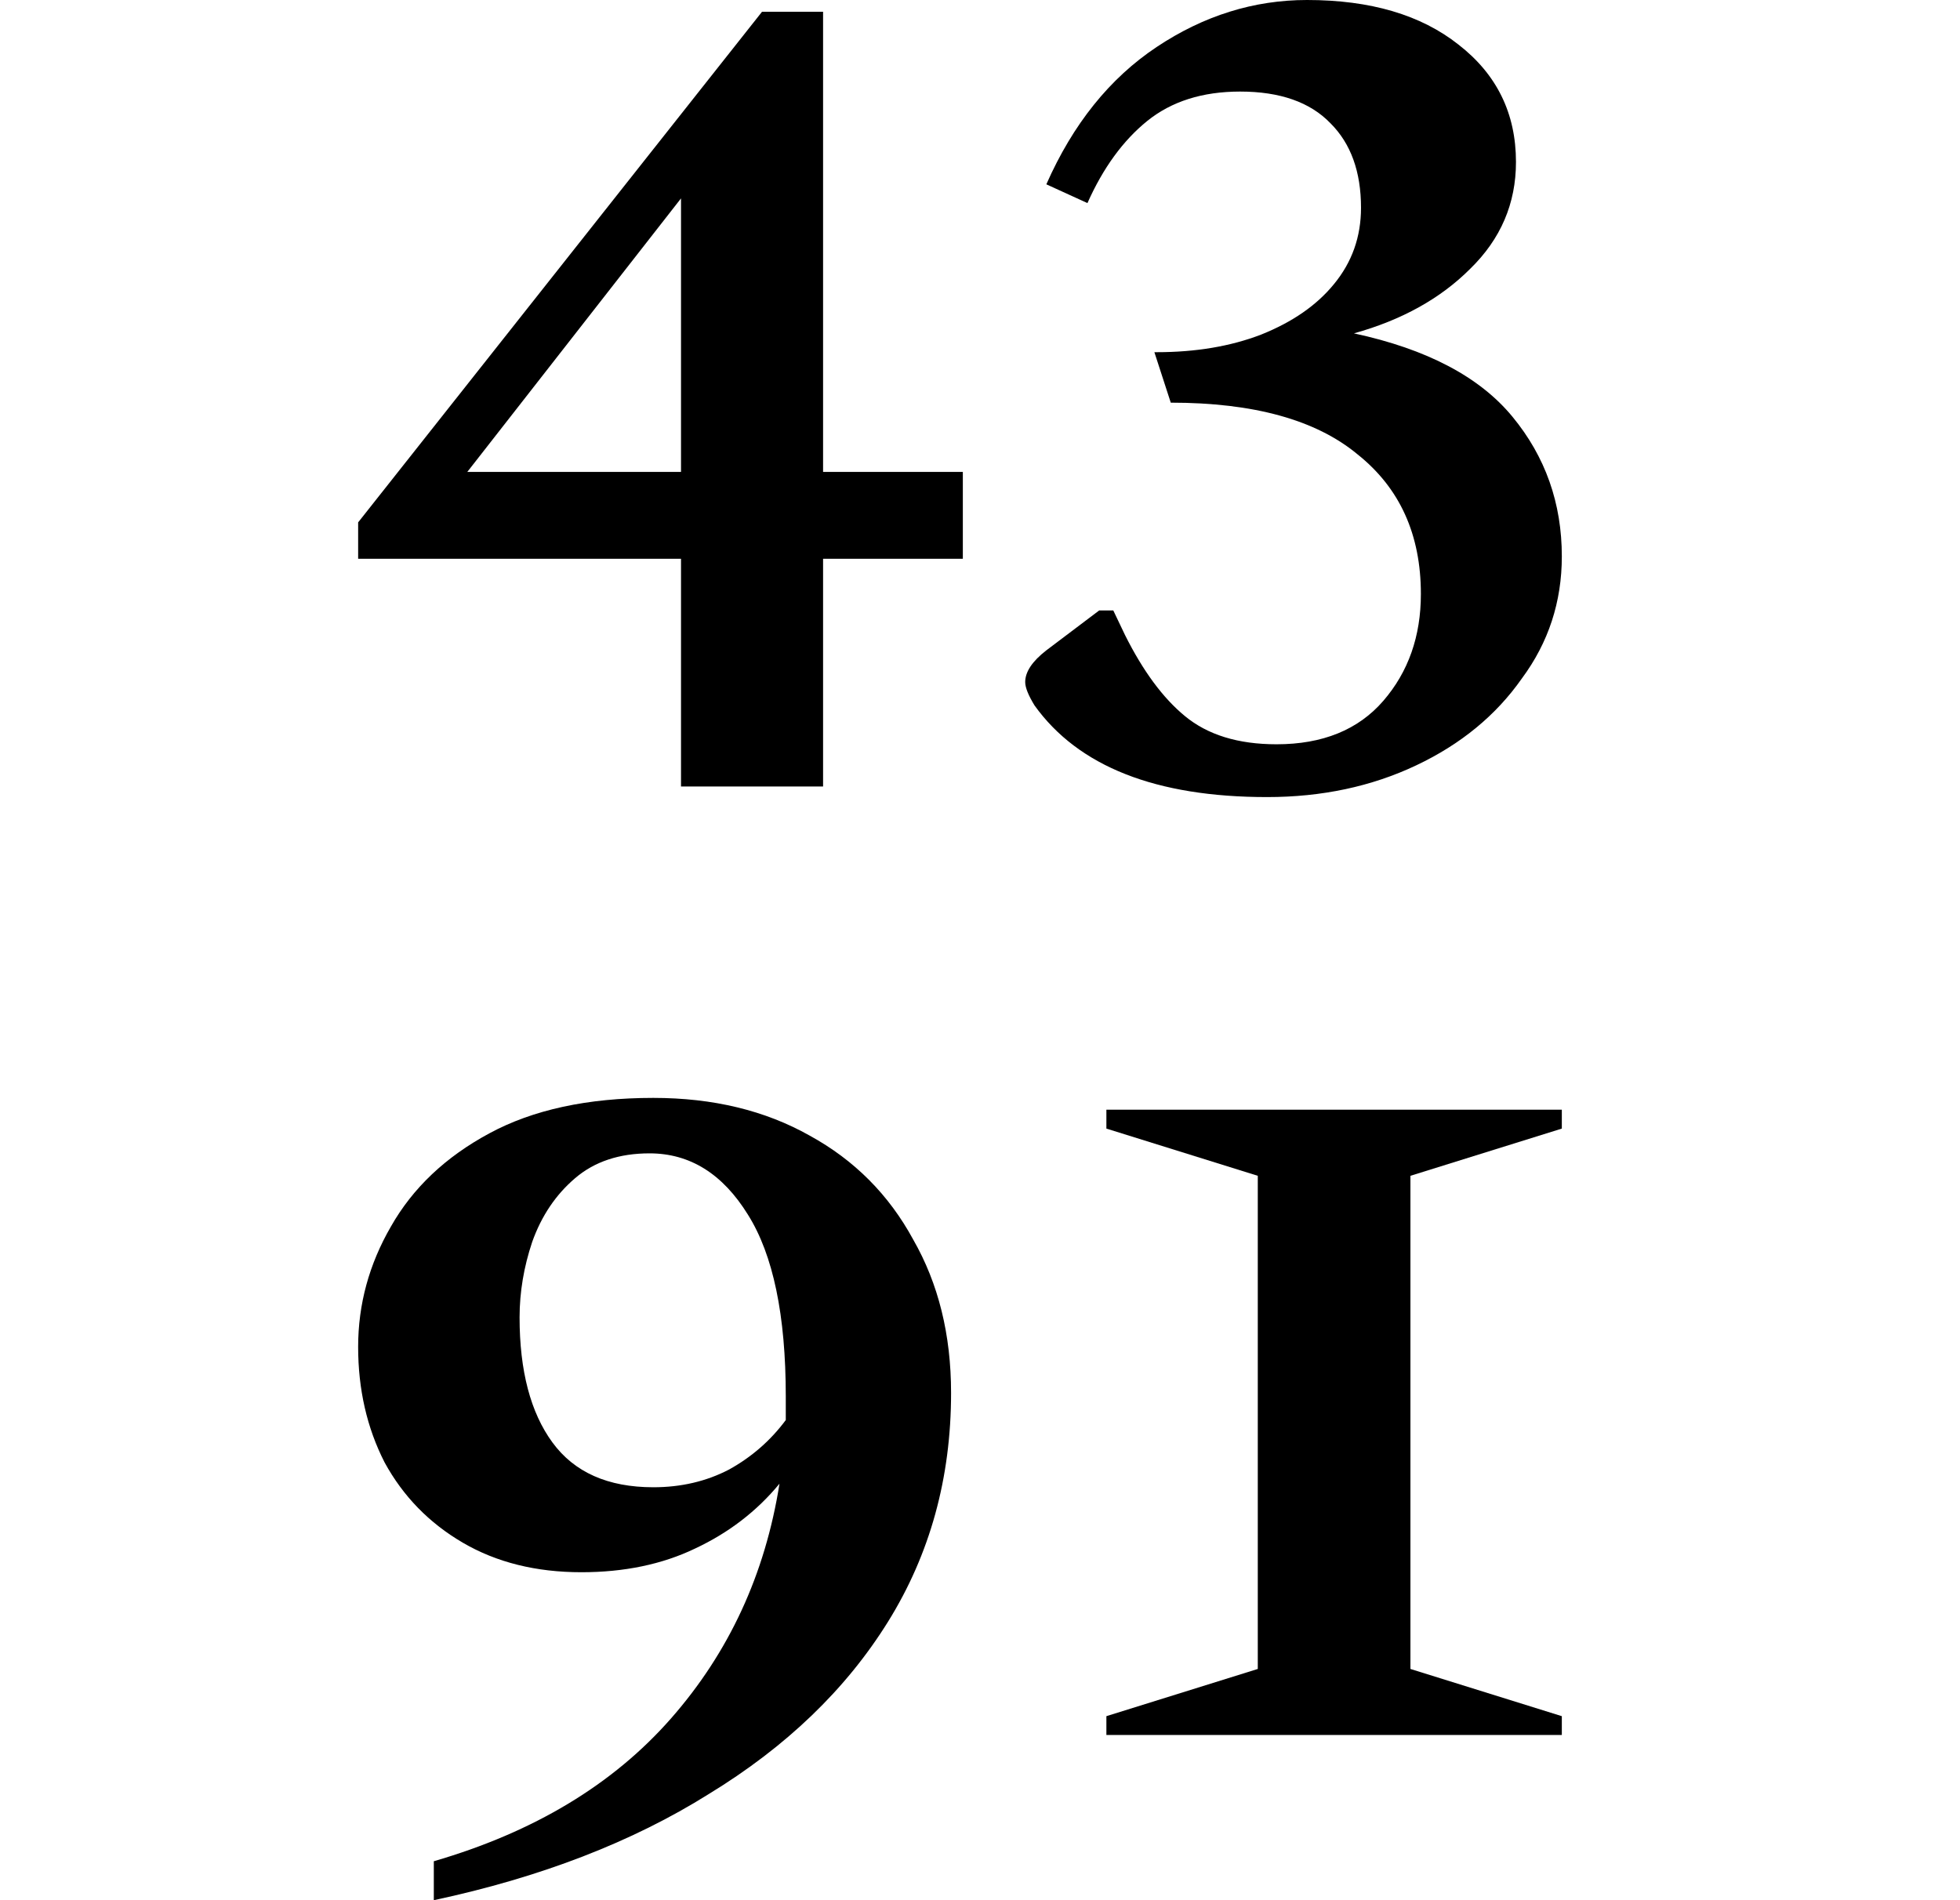 <svg width="33" height="32" viewBox="0 0 33 32" fill="none" xmlns="http://www.w3.org/2000/svg">
<path d="M11.466 13.245V9.41H6.03V8.797L12.83 0.198H13.858V7.947H16.211V9.41H13.858V13.245H11.466ZM7.868 7.947H11.466V3.341L7.868 7.947Z" fill="black"/>
<path d="M21.334 13.423C19.462 13.423 18.157 12.909 17.419 11.881C17.314 11.71 17.261 11.578 17.261 11.486C17.261 11.314 17.38 11.136 17.617 10.952L18.507 10.28H18.744L18.942 10.695C19.245 11.301 19.581 11.756 19.95 12.059C20.332 12.375 20.846 12.534 21.492 12.534C22.269 12.534 22.869 12.29 23.291 11.802C23.712 11.314 23.923 10.715 23.923 10.003C23.923 9.001 23.567 8.217 22.856 7.651C22.157 7.071 21.11 6.781 19.712 6.781L19.436 5.931H19.475C20.134 5.931 20.721 5.832 21.235 5.634C21.762 5.423 22.17 5.14 22.46 4.784C22.764 4.415 22.915 3.987 22.915 3.499C22.915 2.893 22.744 2.418 22.401 2.076C22.058 1.72 21.551 1.542 20.879 1.542C20.246 1.542 19.726 1.707 19.317 2.036C18.909 2.366 18.573 2.827 18.309 3.42L17.617 3.104C18.065 2.089 18.684 1.318 19.475 0.791C20.266 0.264 21.11 0 22.006 0C23.073 0 23.923 0.25 24.556 0.751C25.202 1.252 25.524 1.911 25.524 2.728C25.524 3.427 25.267 4.026 24.753 4.527C24.253 5.028 23.6 5.39 22.796 5.614C24.022 5.878 24.912 6.346 25.465 7.018C26.019 7.69 26.296 8.474 26.296 9.37C26.296 10.135 26.072 10.82 25.623 11.426C25.189 12.046 24.595 12.534 23.844 12.889C23.093 13.245 22.256 13.423 21.334 13.423Z" fill="black"/>
<path d="M7.304 32V31.344C8.989 30.854 10.32 30.053 11.297 28.94C12.274 27.828 12.883 26.51 13.124 24.986C12.742 25.45 12.267 25.814 11.701 26.079C11.149 26.344 10.511 26.477 9.789 26.477C9.025 26.477 8.359 26.311 7.793 25.98C7.226 25.649 6.787 25.198 6.476 24.629C6.178 24.046 6.03 23.397 6.03 22.682C6.03 21.966 6.214 21.291 6.582 20.655C6.95 20.006 7.502 19.483 8.239 19.086C8.975 18.688 9.895 18.489 11 18.489C12.005 18.489 12.883 18.701 13.634 19.125C14.384 19.536 14.965 20.119 15.375 20.874C15.8 21.616 16.013 22.476 16.013 23.457C16.013 24.887 15.659 26.172 14.951 27.311C14.243 28.45 13.237 29.417 11.934 30.212C10.646 31.02 9.102 31.616 7.304 32ZM8.748 22.185C8.748 23.086 8.933 23.788 9.301 24.291C9.669 24.794 10.235 25.046 11 25.046C11.467 25.046 11.892 24.947 12.274 24.748C12.657 24.536 12.975 24.258 13.23 23.914C13.23 23.781 13.23 23.649 13.23 23.516C13.23 22.152 13.018 21.132 12.593 20.456C12.168 19.768 11.616 19.423 10.936 19.423C10.427 19.423 10.009 19.562 9.683 19.841C9.357 20.119 9.117 20.476 8.961 20.913C8.819 21.337 8.748 21.761 8.748 22.185Z" fill="black"/>
<path d="M18.628 29.218V28.901L21.177 28.106V19.801L18.628 19.006V18.688H26.296V19.006L23.747 19.801V28.106L26.296 28.901V29.218H18.628Z" fill="black"/>
</svg>
